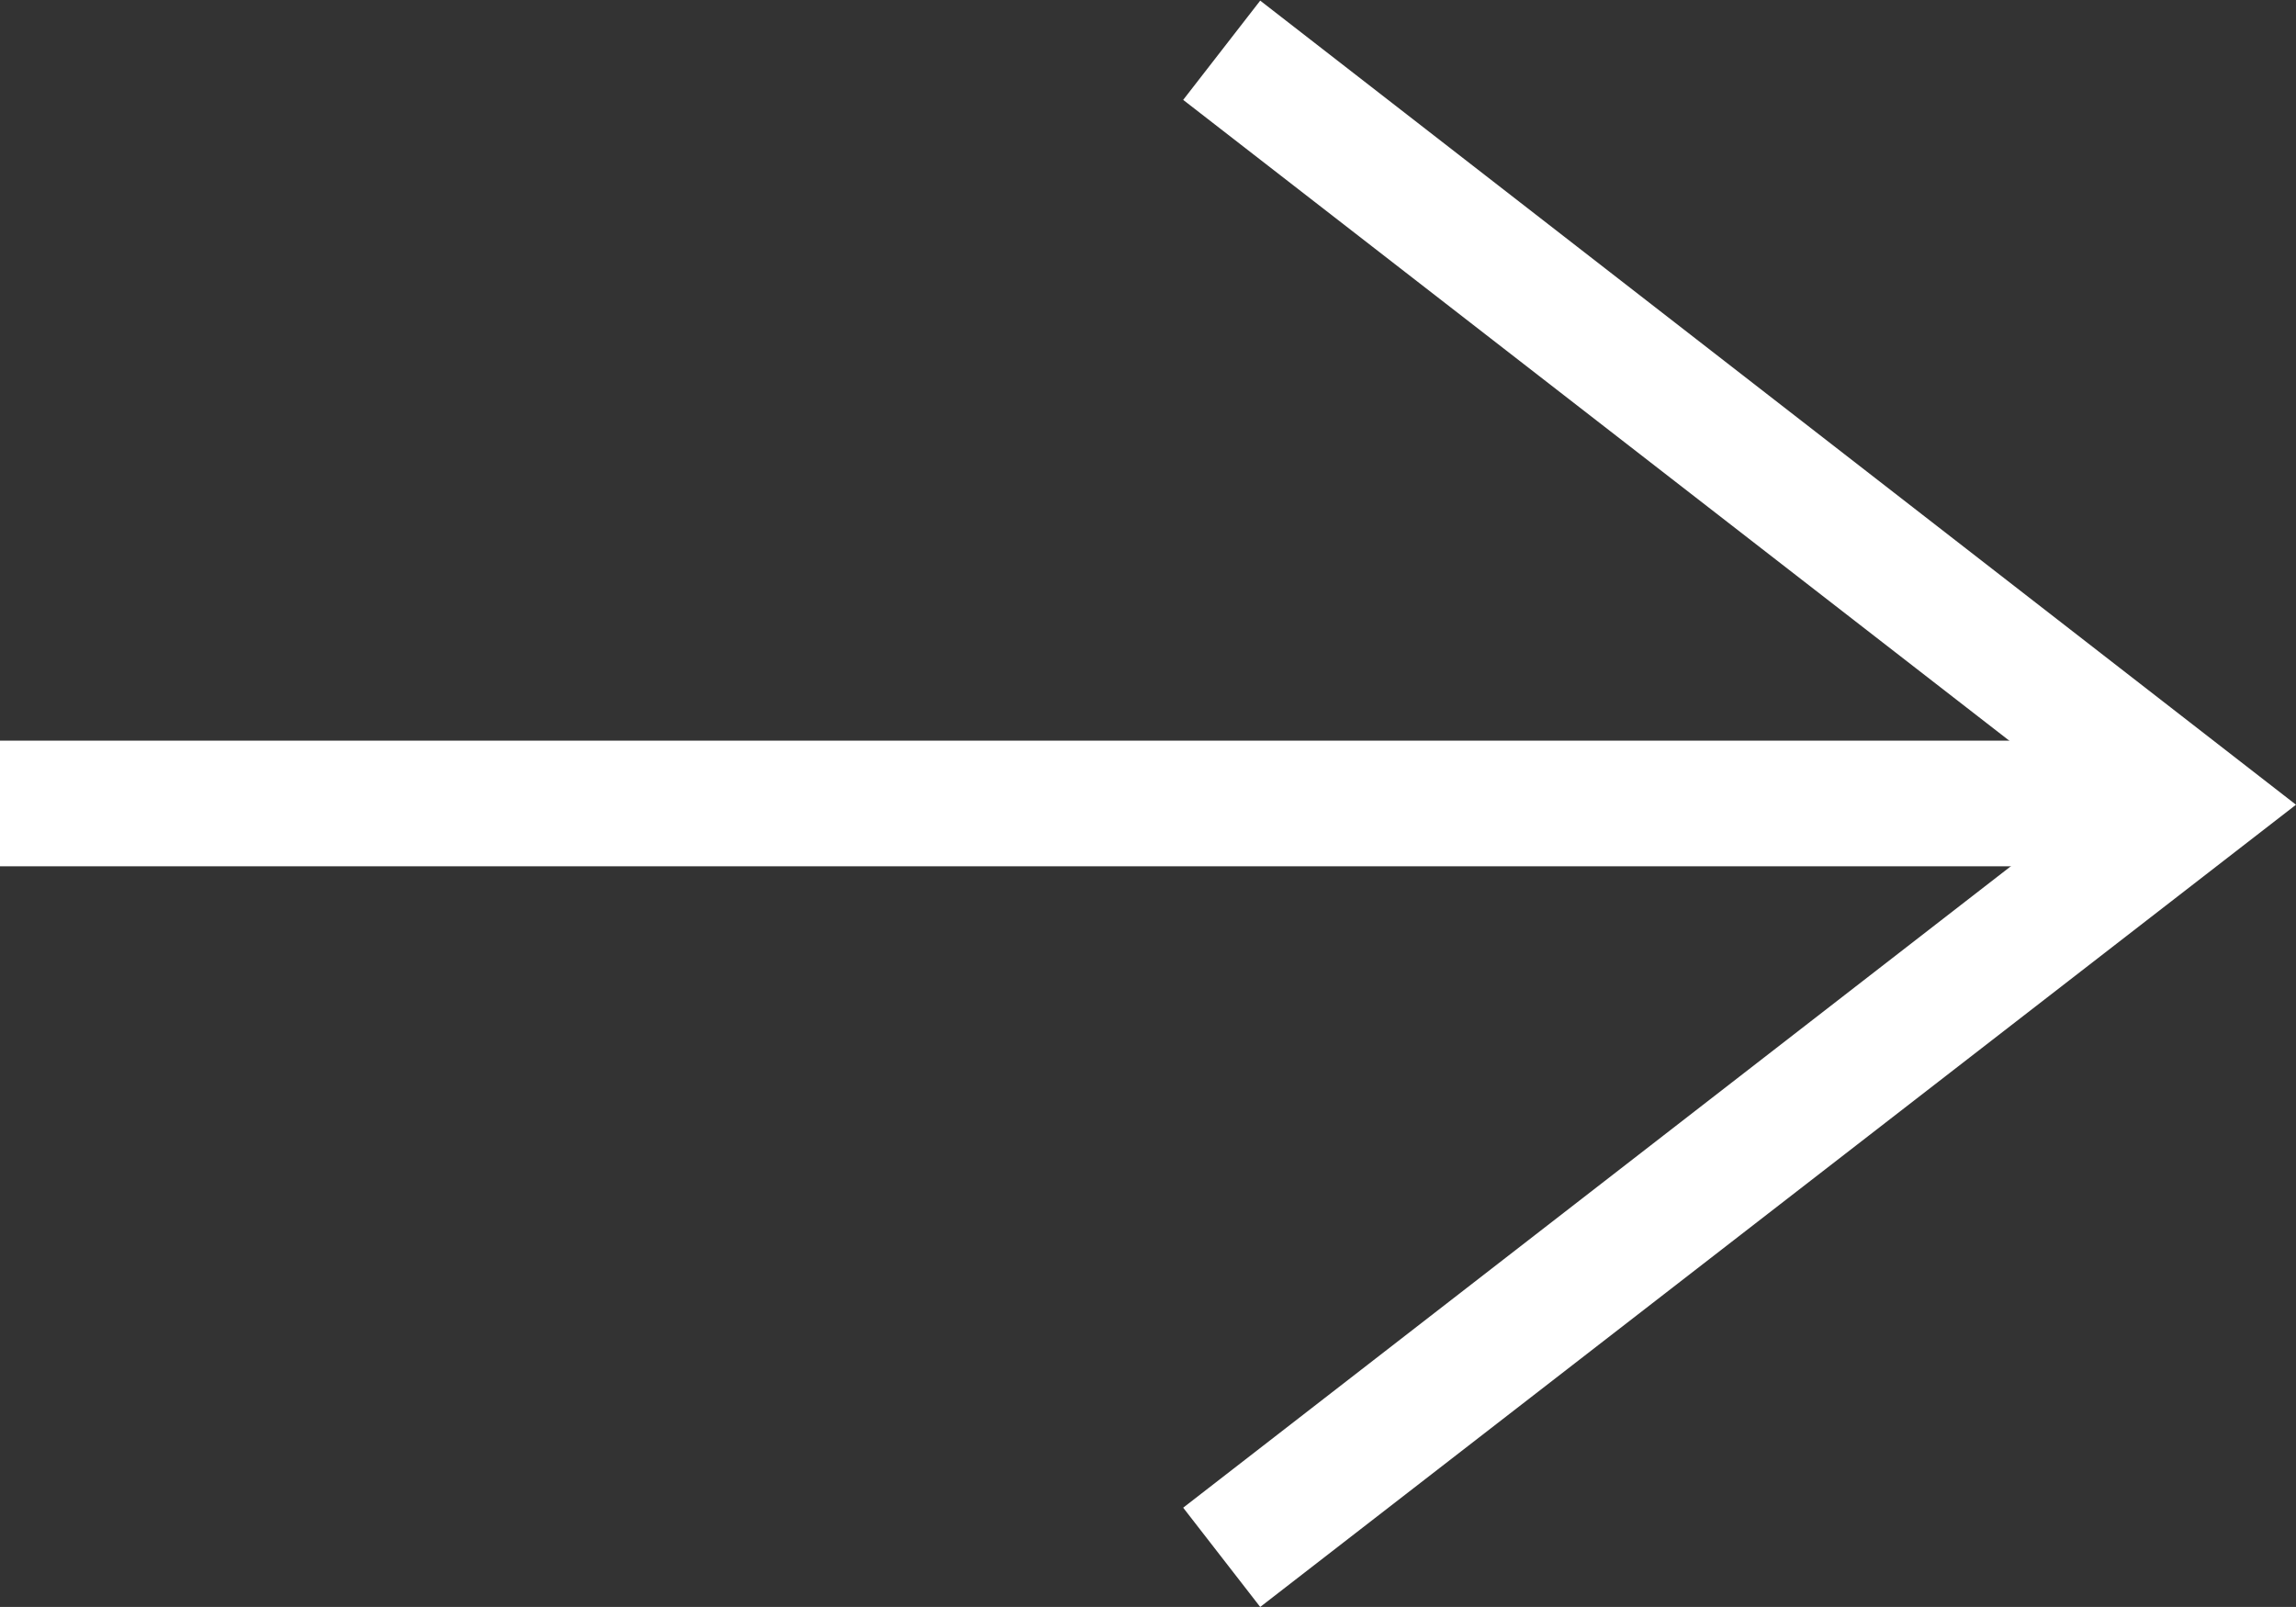 <svg xmlns="http://www.w3.org/2000/svg" width="18.272" height="12.79" viewBox="0 0 18.272 12.79">
  <rect x="0" y="0" width="18.272" height="12.79" fill="#333333" stroke="none"/>
  <g id="Group_19" data-name="Group 19" transform="translate(-960.632 -1906.962)">
    <path id="Path_6" data-name="Path 6" d="M4632.088,1921.771h-17.456v-1h17.456Z" transform="translate(-3654 -7.914)" fill="#fff"/>
    <path id="Path_7" data-name="Path 7" d="M4634.407,1919.752l-.613-.79,7.225-5.6-7.225-5.605.613-.79,8.243,6.4Z" transform="translate(-3663.746 0)" fill="#fff"/>
  </g>
</svg>
